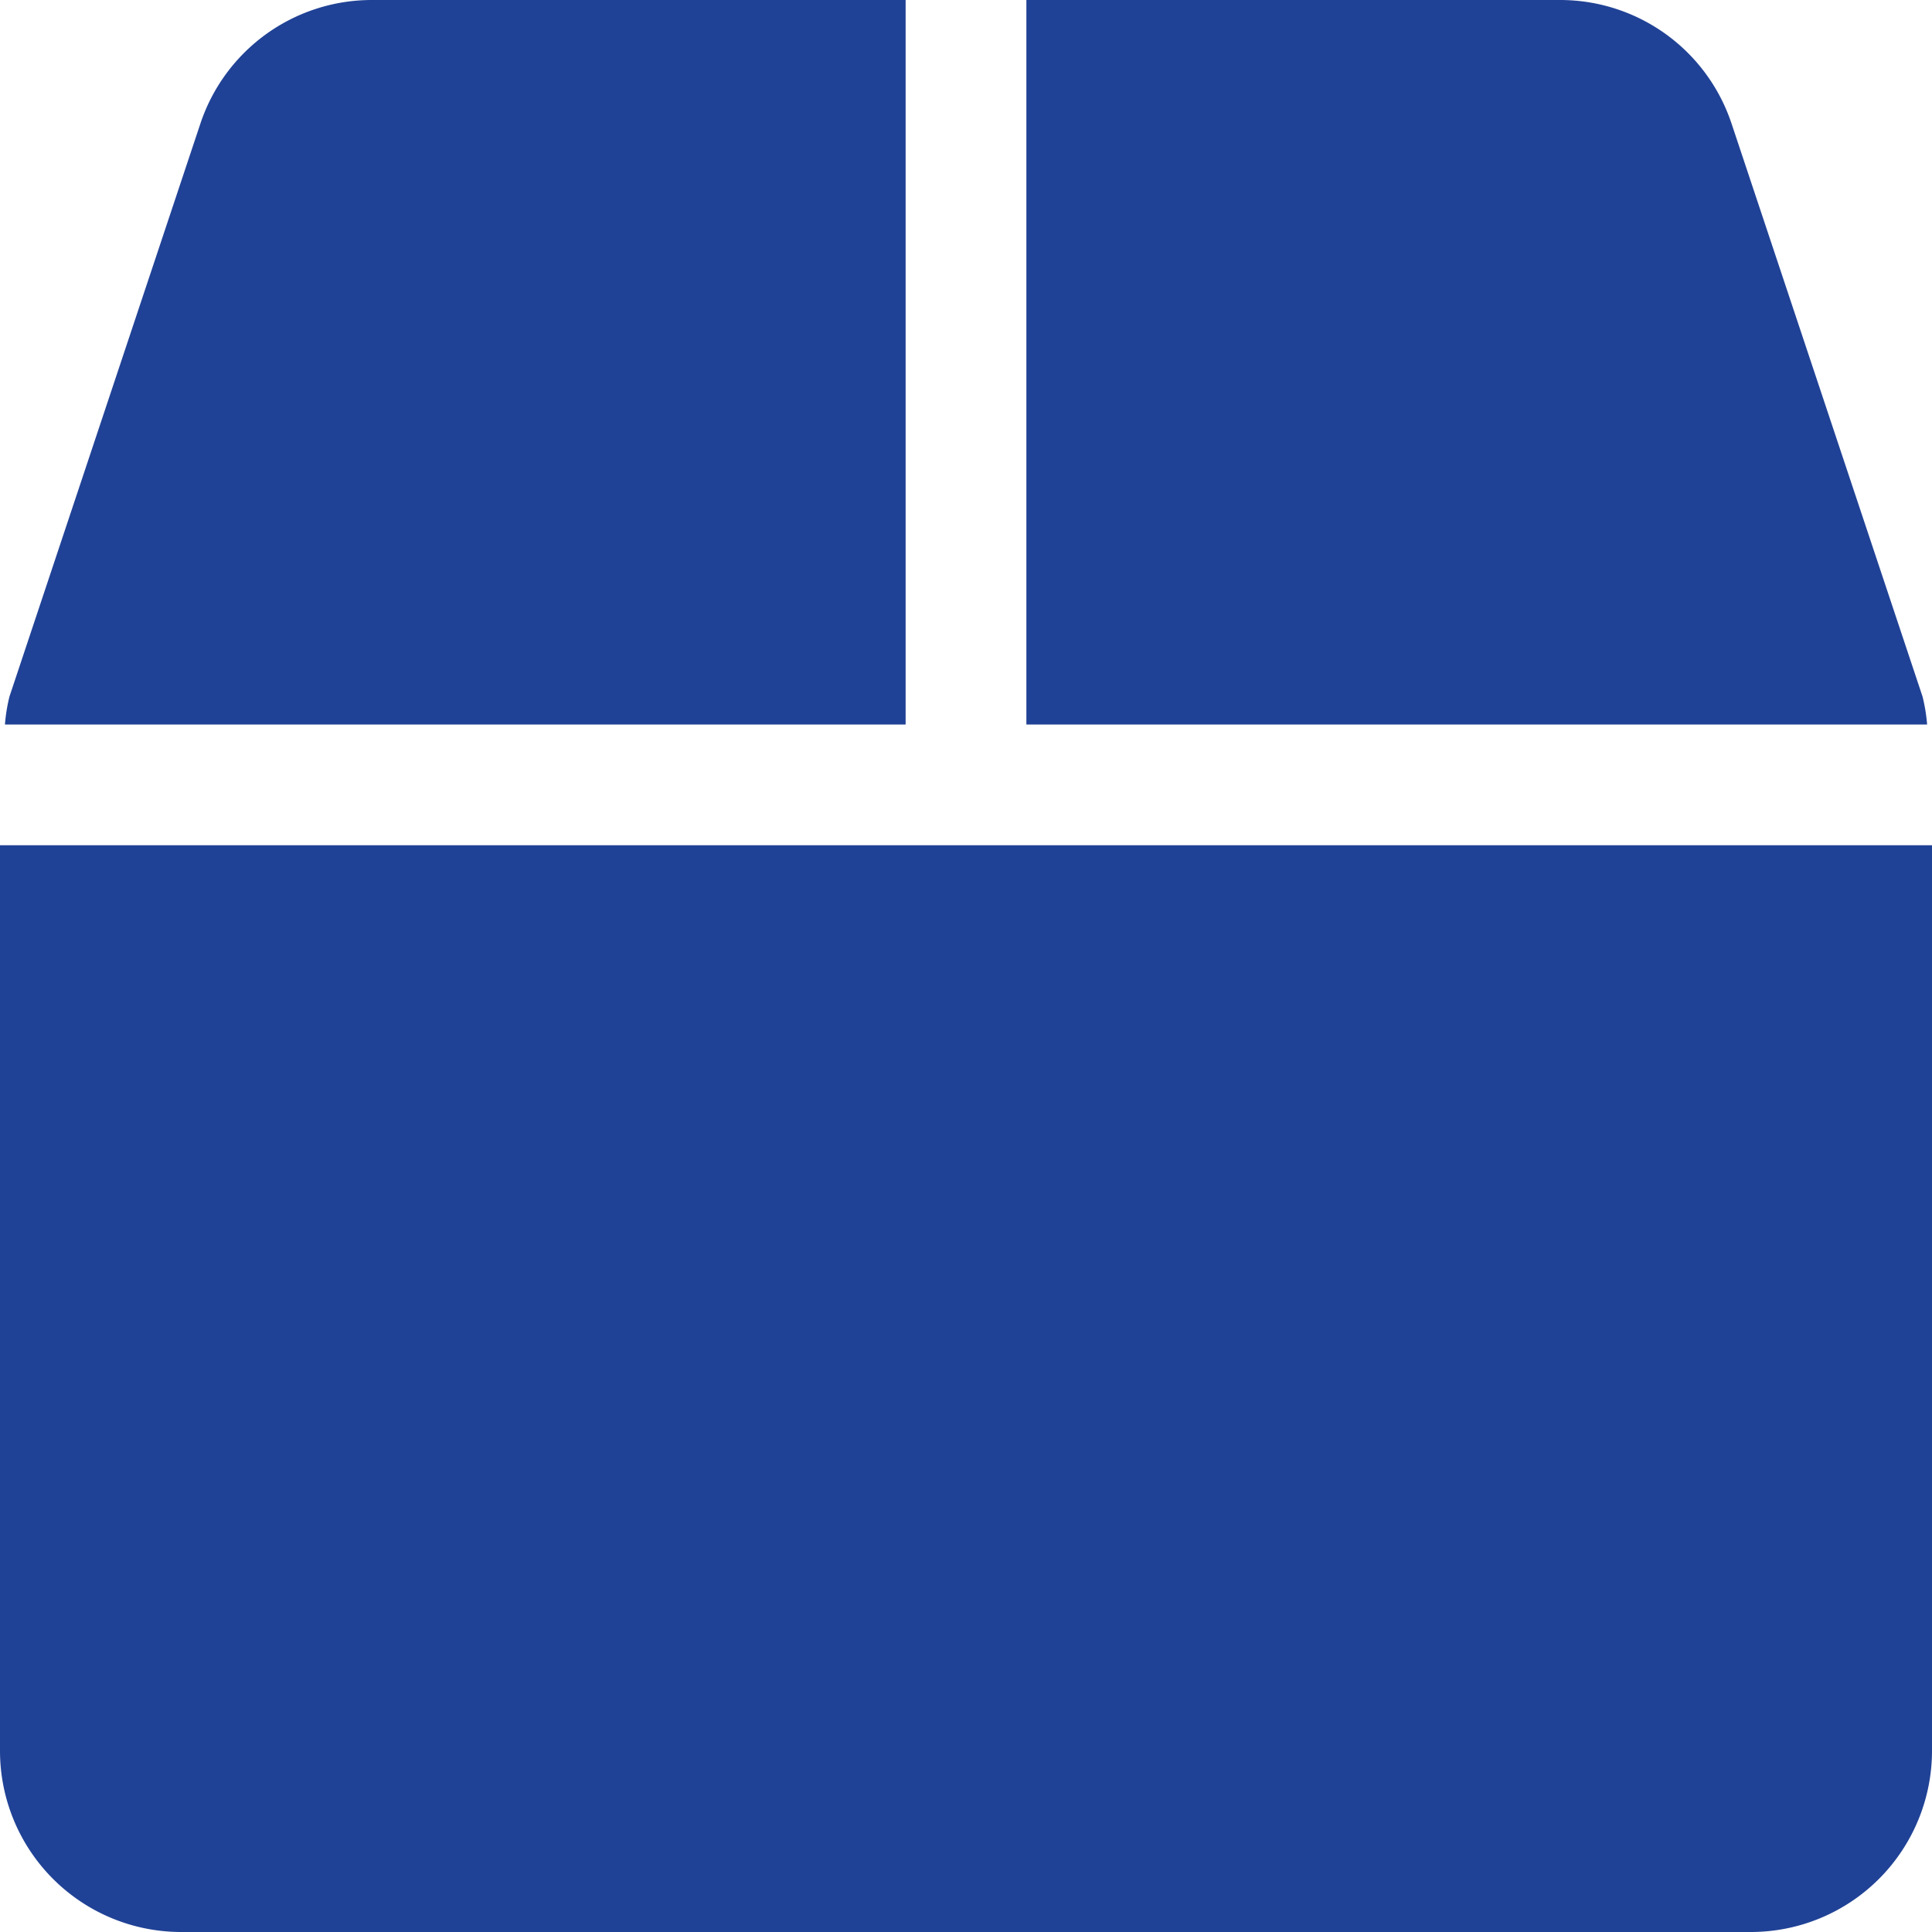 <?xml version="1.0" encoding="UTF-8"?>
<svg xmlns="http://www.w3.org/2000/svg" width="36" height="36" viewBox="0 0 36 36">
  <path id="Icon_awesome-box" data-name="Icon awesome-box" d="M35.824,12.98,32.266,2.306A3.366,3.366,0,0,0,29.067,0H19.125V13.5H35.909A3.212,3.212,0,0,0,35.824,12.98ZM16.875,0H6.933a3.366,3.366,0,0,0-3.2,2.306L.176,12.98a3.211,3.211,0,0,0-.084.52H16.875ZM0,15.75V32.625A3.376,3.376,0,0,0,3.375,36h29.25A3.376,3.376,0,0,0,36,32.625V15.75Z" fill="#204296"></path>
</svg>

